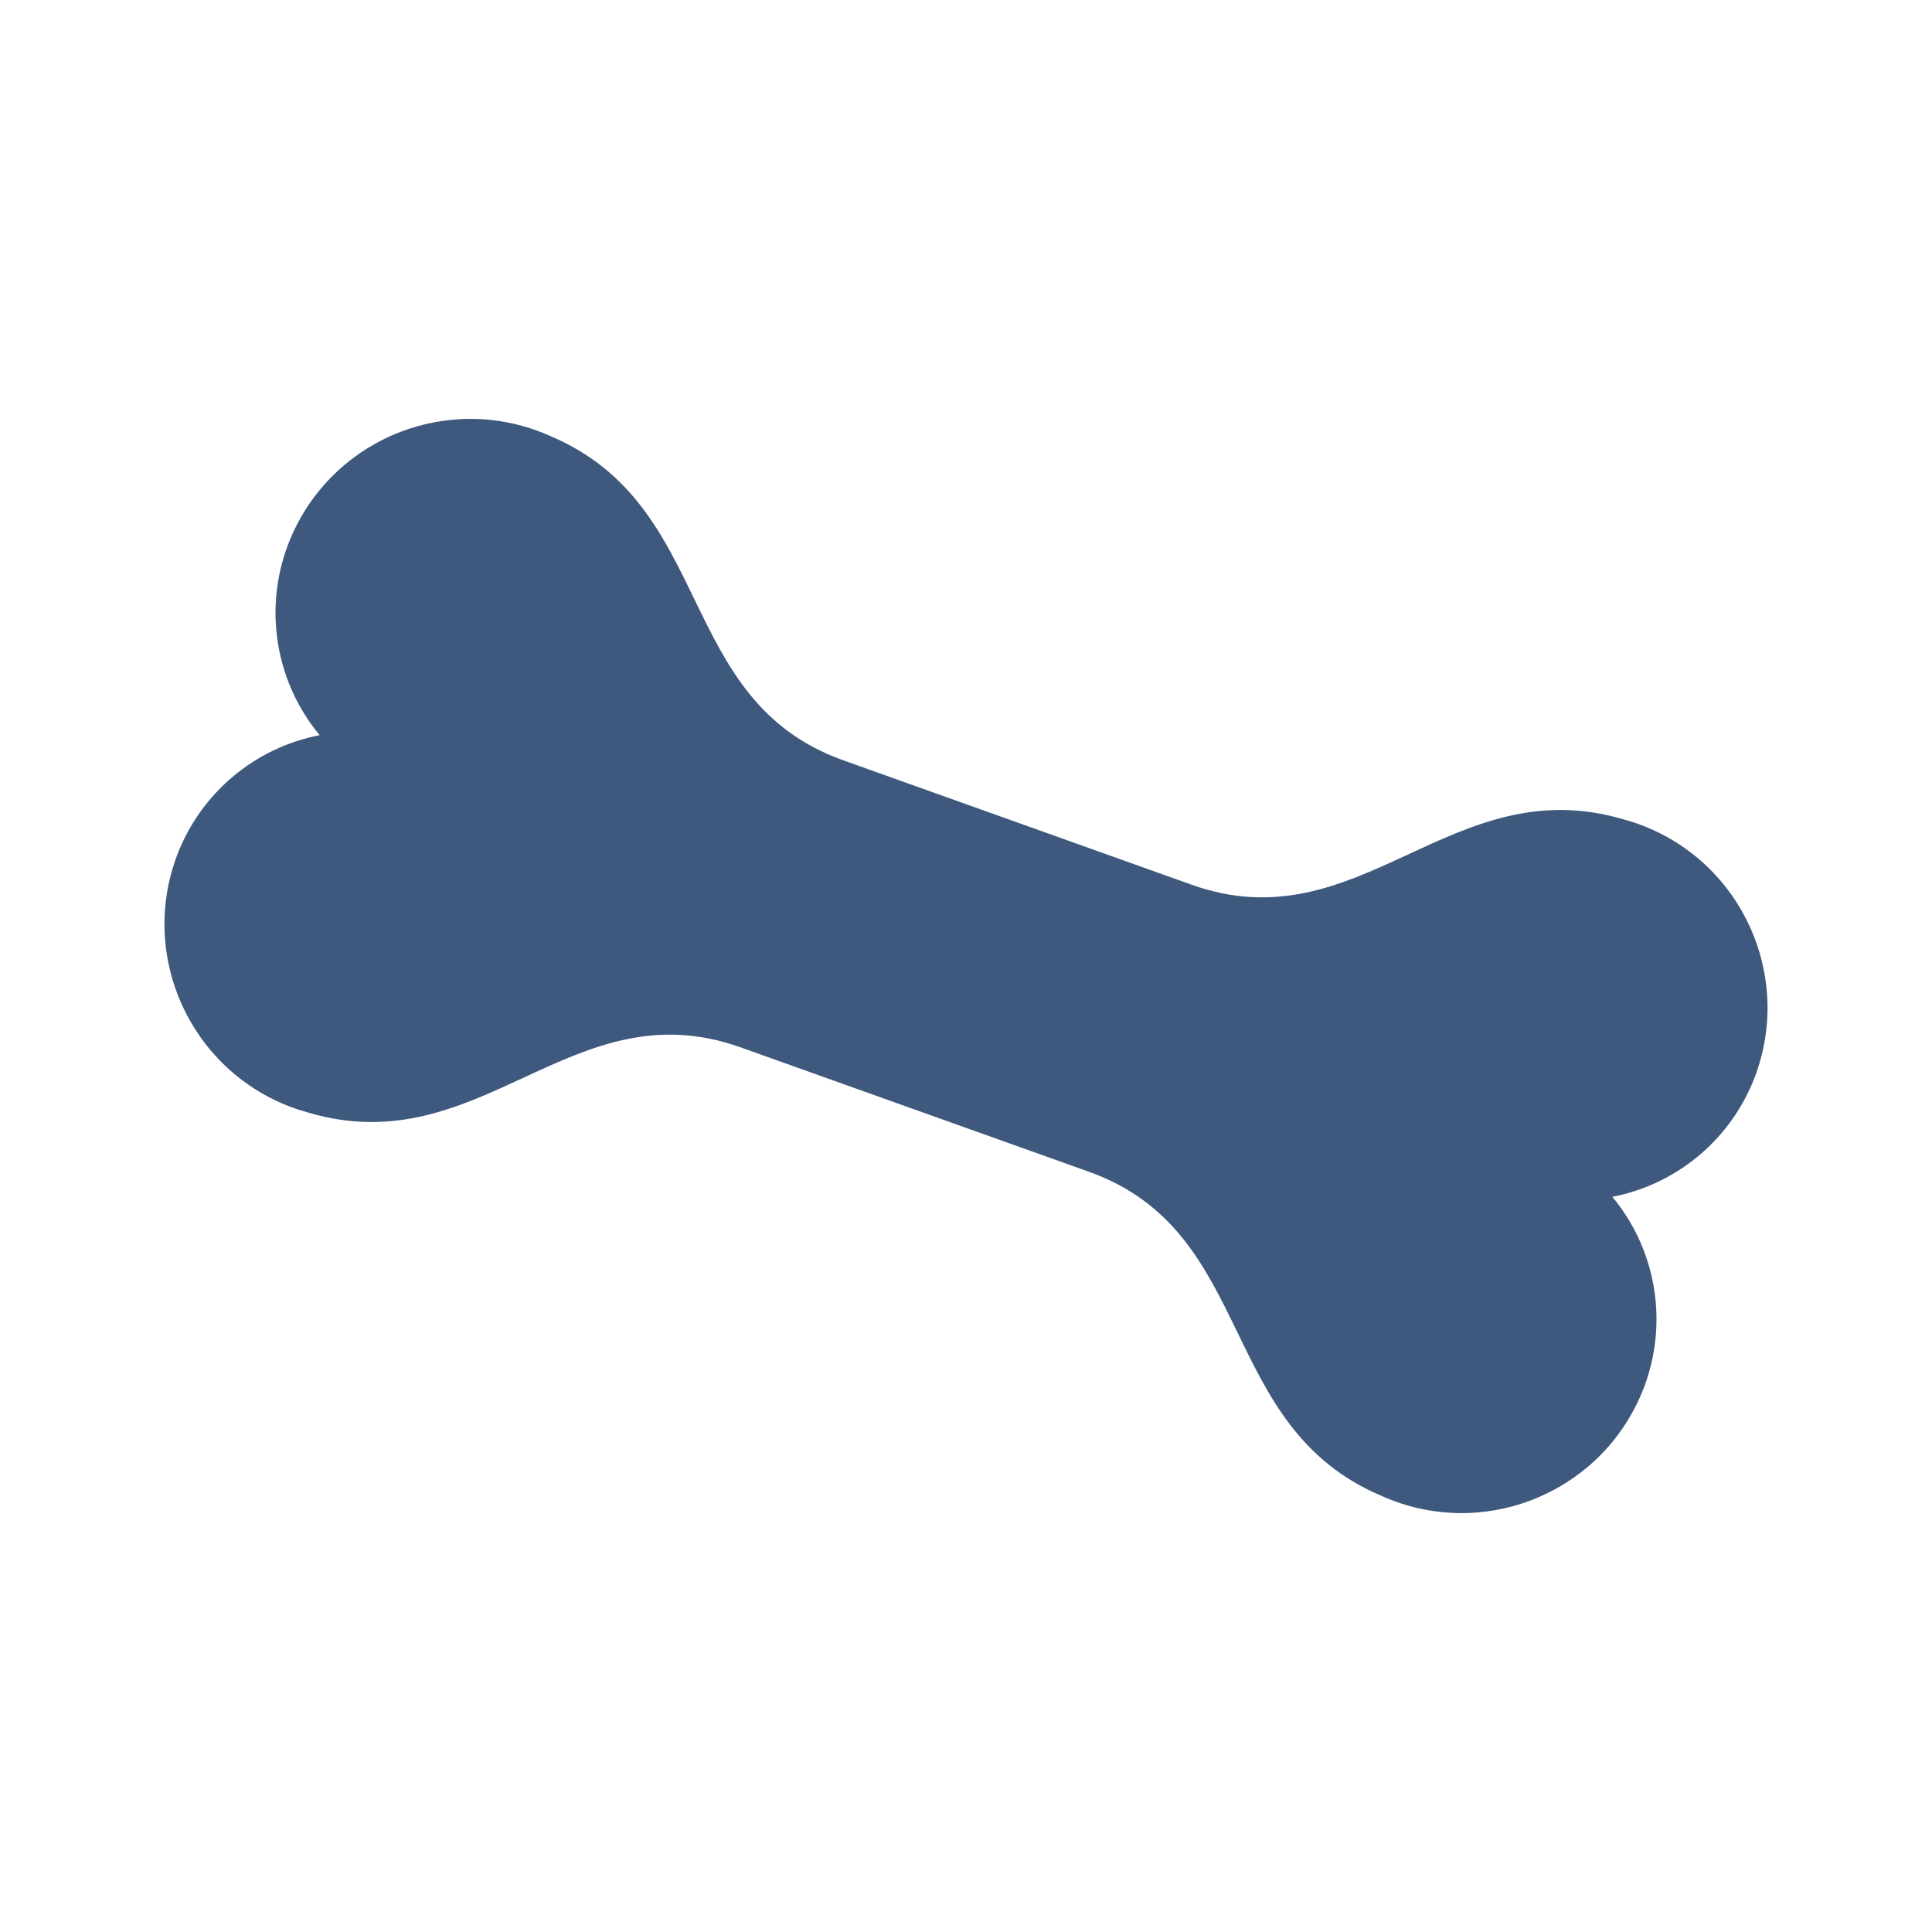 <?xml version="1.0" encoding="UTF-8"?>
<svg id="Layer_1" data-name="Layer 1" xmlns="http://www.w3.org/2000/svg" xmlns:xlink="http://www.w3.org/1999/xlink" viewBox="0 0 166.22 166.22">
  <defs>
    <style>
      .cls-1 {
        clip-path: url(#clippath);
      }

      .cls-2 {
        fill: none;
      }

      .cls-2, .cls-3 {
        stroke-width: 0px;
      }

      .cls-3 {
        fill: #3e587e;
      }
    </style>
    <clipPath id="clippath">
      <rect class="cls-2" x="20.71" y="20.71" width="124.8" height="124.8" transform="translate(-27.58 43.58) rotate(-25.35)"/>
    </clipPath>
  </defs>
  <g id="Group_19764" data-name="Group 19764">
    <g class="cls-1">
      <g id="Group_19725" data-name="Group 19725">
        <g id="Group_19724" data-name="Group 19724">
          <path id="Path_82124" data-name="Path 82124" class="cls-3" d="M27.5,63.25c-5.6,1.09-10.23,4.99-12.26,10.32-3.28,8.68,1.09,18.37,9.76,21.66.5.19,1,.35,1.52.49,14.88,4.41,22.68-10.8,37.2-5.61l29.96,10.7c14.52,5.19,10.93,21.9,25.23,27.91,8.48,3.78,18.41-.03,22.18-8.51.22-.49.41-.98.58-1.49,1.8-5.41.69-11.36-2.95-15.75,5.6-1.09,10.23-4.99,12.26-10.32,3.28-8.68-1.09-18.37-9.76-21.66-.5-.19-1-.35-1.52-.49-14.88-4.41-22.68,10.8-37.2,5.61l-29.96-10.7c-14.52-5.19-10.93-21.9-25.23-27.91-8.48-3.78-18.41.03-22.18,8.51-.22.49-.41.98-.58,1.49-1.8,5.41-.69,11.36,2.95,15.75"/>
        </g>
      </g>
    </g>
  </g>
</svg>